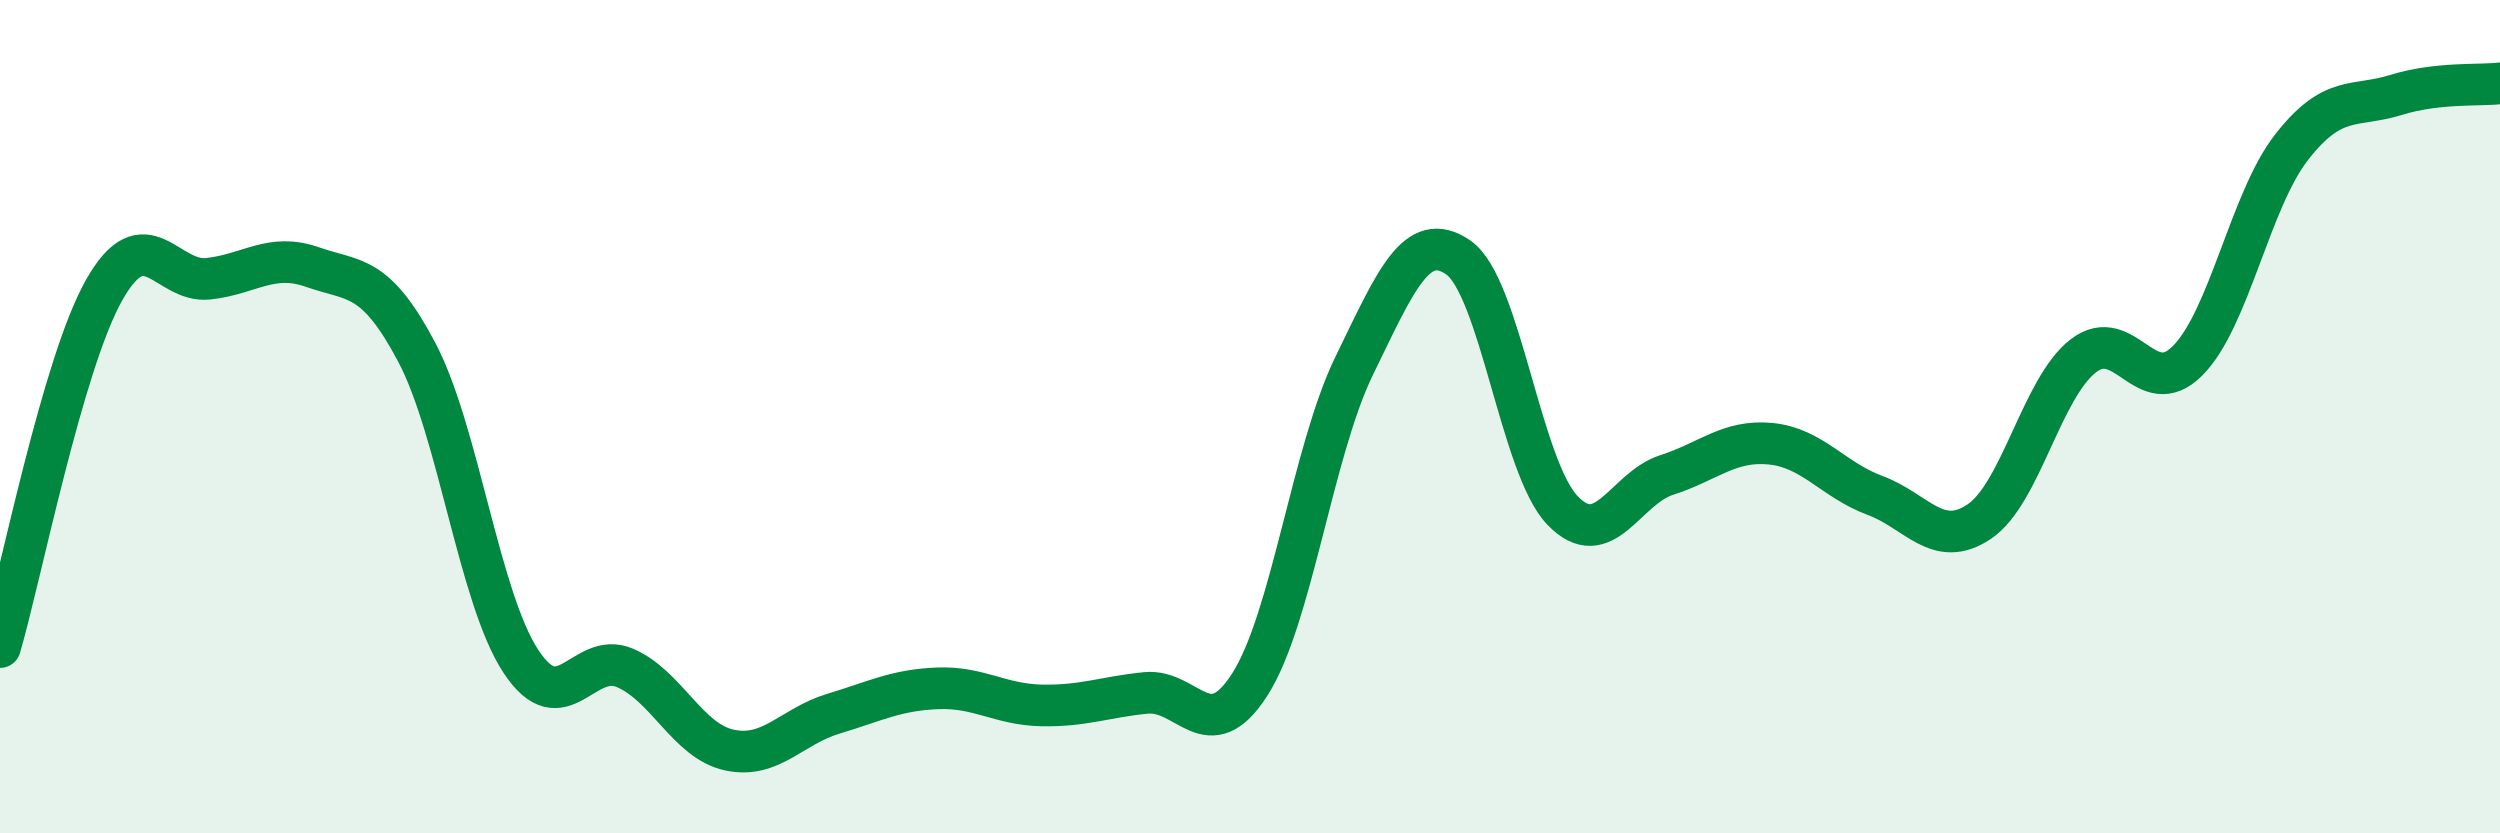 
    <svg width="60" height="20" viewBox="0 0 60 20" xmlns="http://www.w3.org/2000/svg">
      <path
        d="M 0,15.53 C 0.5,13.82 1.5,8.73 2.5,6.96 C 3.5,5.19 4,6.8 5,6.69 C 6,6.58 6.5,6.06 7.5,6.41 C 8.5,6.76 9,6.56 10,8.45 C 11,10.34 11.5,14.35 12.5,15.87 C 13.5,17.39 14,15.6 15,16.03 C 16,16.46 16.5,17.78 17.5,18 C 18.5,18.22 19,17.43 20,17.13 C 21,16.83 21.5,16.56 22.5,16.52 C 23.5,16.48 24,16.91 25,16.93 C 26,16.95 26.5,16.73 27.5,16.63 C 28.5,16.53 29,17.99 30,16.42 C 31,14.85 31.5,10.83 32.5,8.78 C 33.5,6.73 34,5.49 35,6.18 C 36,6.87 36.5,11.21 37.5,12.25 C 38.5,13.29 39,11.72 40,11.4 C 41,11.08 41.5,10.55 42.5,10.65 C 43.5,10.75 44,11.52 45,11.89 C 46,12.26 46.5,13.19 47.5,12.52 C 48.5,11.85 49,9.31 50,8.54 C 51,7.77 51.5,9.66 52.5,8.66 C 53.5,7.66 54,4.81 55,3.53 C 56,2.25 56.5,2.59 57.5,2.28 C 58.5,1.97 59.5,2.06 60,2L60 20L0 20Z"
        fill="#008740"
        opacity="0.1"
        stroke-linecap="round"
        stroke-linejoin="round"
      />
      <path
        d="M 0,15.53 C 0.5,13.82 1.5,8.73 2.5,6.96 C 3.5,5.19 4,6.8 5,6.69 C 6,6.58 6.5,6.06 7.5,6.41 C 8.5,6.76 9,6.56 10,8.45 C 11,10.34 11.5,14.35 12.5,15.87 C 13.5,17.39 14,15.6 15,16.03 C 16,16.46 16.5,17.78 17.5,18 C 18.5,18.22 19,17.43 20,17.13 C 21,16.83 21.5,16.56 22.5,16.52 C 23.5,16.48 24,16.91 25,16.93 C 26,16.95 26.5,16.73 27.5,16.63 C 28.5,16.53 29,17.99 30,16.42 C 31,14.85 31.5,10.83 32.5,8.78 C 33.5,6.73 34,5.49 35,6.18 C 36,6.87 36.5,11.21 37.5,12.25 C 38.5,13.29 39,11.72 40,11.4 C 41,11.08 41.5,10.55 42.5,10.65 C 43.5,10.75 44,11.52 45,11.89 C 46,12.26 46.5,13.19 47.5,12.52 C 48.5,11.85 49,9.31 50,8.54 C 51,7.77 51.5,9.66 52.5,8.66 C 53.5,7.66 54,4.81 55,3.53 C 56,2.25 56.5,2.59 57.5,2.28 C 58.5,1.97 59.5,2.06 60,2"
        stroke="#008740"
        stroke-width="1"
        fill="none"
        stroke-linecap="round"
        stroke-linejoin="round"
      />
    </svg>
  